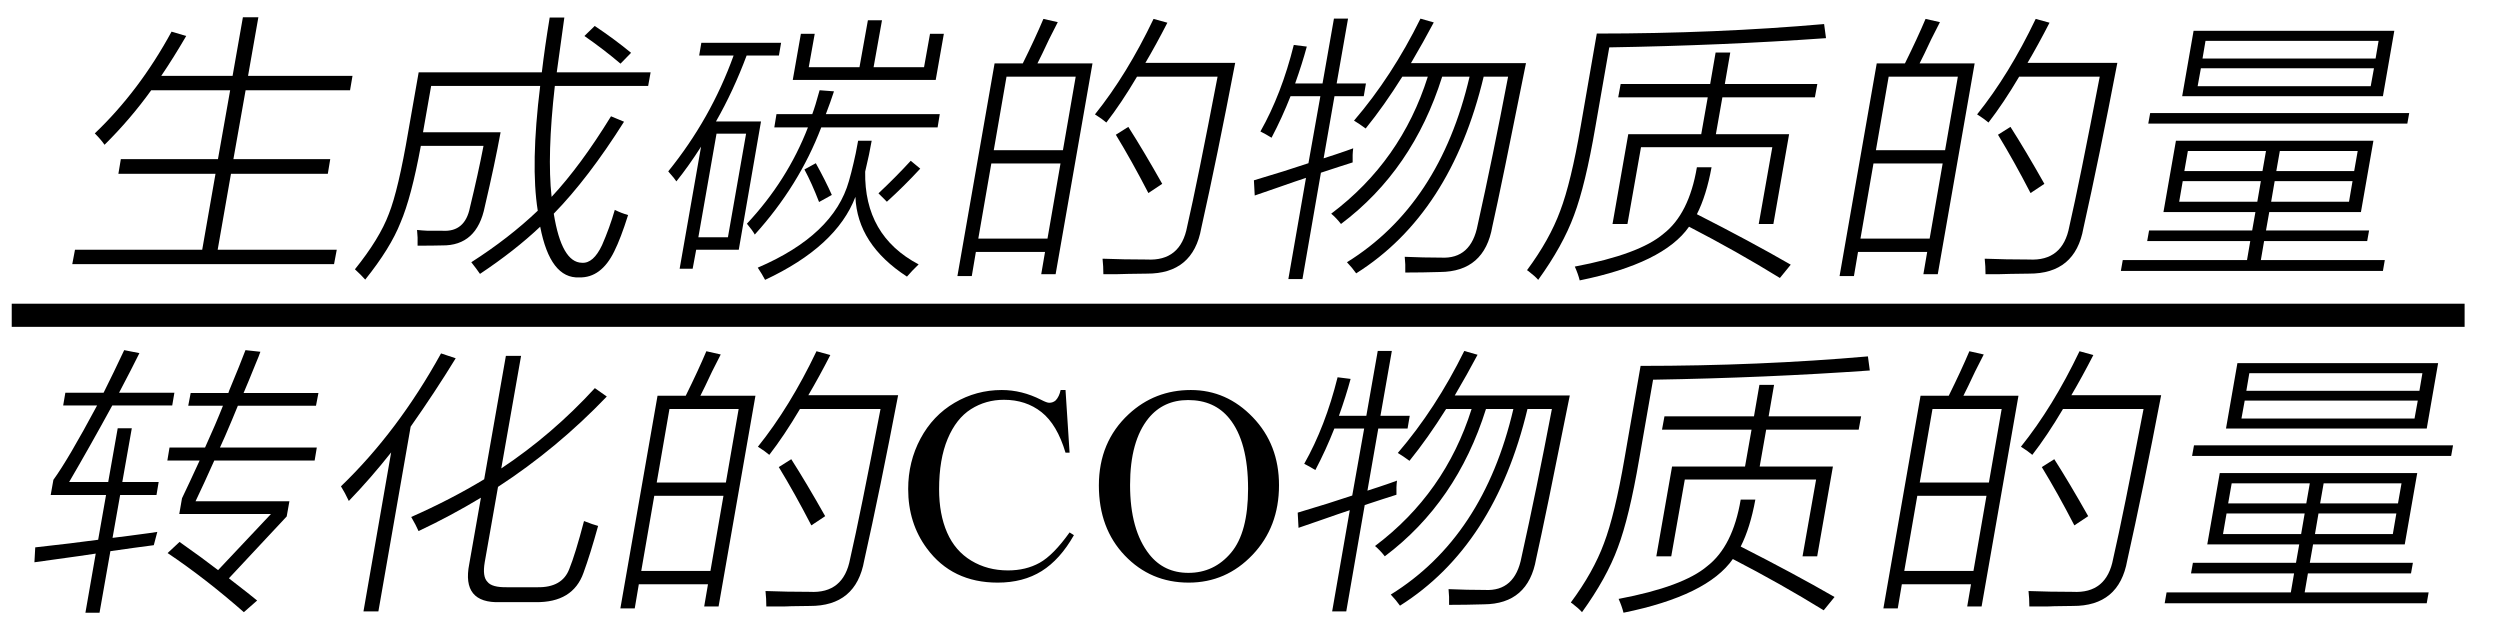 <svg xmlns="http://www.w3.org/2000/svg" xmlns:xlink="http://www.w3.org/1999/xlink" stroke-dasharray="none" shape-rendering="auto" font-family="'Dialog'" width="144" text-rendering="auto" fill-opacity="1" contentScriptType="text/ecmascript" color-interpolation="auto" color-rendering="auto" preserveAspectRatio="xMidYMid meet" font-size="12" fill="black" stroke="black" image-rendering="auto" stroke-miterlimit="10" zoomAndPan="magnify" version="1.0" stroke-linecap="square" stroke-linejoin="miter" contentStyleType="text/css" font-style="normal" height="36" stroke-width="1" stroke-dashoffset="0" font-weight="normal" stroke-opacity="1"><defs id="genericDefs"/><g><g text-rendering="optimizeLegibility" stroke-width="1.333" color-interpolation="linearRGB" color-rendering="optimizeQuality" image-rendering="optimizeQuality"><line y2="18.16" fill="none" x1="1.342" x2="141.295" y1="18.16"/><path d="M6.016 -12.344 L6.859 -12.094 Q6.141 -10.859 5.422 -9.797 L9.531 -9.797 L10.125 -13.172 L11.016 -13.172 L10.422 -9.797 L16.438 -9.797 L16.297 -8.969 L10.281 -8.969 L9.578 -5 L15.156 -5 L15.016 -4.156 L9.438 -4.156 L8.672 0.219 L15.531 0.219 L15.375 1.047 L0.297 1.047 L0.453 0.219 L7.781 0.219 L8.547 -4.156 L2.953 -4.156 L3.094 -5 L8.688 -5 L9.391 -8.969 L4.844 -8.969 Q3.641 -7.297 2.156 -5.828 Q1.938 -6.141 1.594 -6.484 Q4.156 -8.922 6.016 -12.344 Z" stroke-width="1" transform="translate(3.866,14.167)" stroke="none"/></g><g text-rendering="optimizeLegibility" transform="translate(20.303,14.167)" color-rendering="optimizeQuality" color-interpolation="linearRGB" image-rendering="optimizeQuality"><path d="M11.359 -13.156 L12.203 -13.156 Q11.953 -11.406 11.766 -10 L17.172 -10 L17.031 -9.219 L11.656 -9.219 Q11.203 -5.234 11.469 -2.828 Q13.156 -4.641 14.891 -7.469 L15.641 -7.156 Q13.578 -3.891 11.594 -1.859 Q12.047 0.953 13.219 0.969 Q13.875 1.016 14.375 -0.047 Q14.812 -1.047 15.109 -2.078 Q15.484 -1.891 15.875 -1.781 Q15.453 -0.438 15.078 0.312 Q14.328 1.844 13.062 1.812 Q11.391 1.891 10.812 -1.109 Q9.359 0.266 7.344 1.609 Q7.141 1.312 6.844 0.938 Q9.016 -0.453 10.672 -2.031 Q10.25 -4.672 10.812 -9.219 L4.531 -9.219 L4.062 -6.547 L8.531 -6.547 Q8.203 -4.75 7.625 -2.281 Q7.172 0 5.156 -0.031 Q4.656 -0.016 3.75 -0.016 Q3.766 -0.5 3.719 -0.922 Q4 -0.891 4.344 -0.875 Q4.5 -0.875 4.703 -0.875 Q4.875 -0.875 5.188 -0.875 Q6.484 -0.797 6.766 -2.219 Q7.234 -4.141 7.547 -5.766 L3.938 -5.766 Q3.391 -2.797 2.766 -1.344 Q2.188 0.125 0.734 1.938 Q0.516 1.688 0.141 1.344 Q1.562 -0.422 2.094 -1.844 Q2.641 -3.219 3.219 -6.625 L3.812 -10 L10.906 -10 Q11.078 -11.453 11.359 -13.156 ZM13.359 -12.094 L13.953 -12.672 Q15.078 -11.922 16.047 -11.125 L15.438 -10.5 Q14.484 -11.312 13.359 -12.094 Z" stroke="none"/></g><g text-rendering="optimizeLegibility" transform="translate(37.475,14.167)" color-rendering="optimizeQuality" color-interpolation="linearRGB" image-rendering="optimizeQuality"><path d="M2.922 -11.703 L7.516 -11.703 L7.391 -10.969 L5.531 -10.969 Q4.766 -8.922 3.766 -7.172 L6.359 -7.172 L5.078 0.219 L2.625 0.219 L2.422 1.312 L1.672 1.312 L2.906 -5.719 Q2.188 -4.594 1.484 -3.719 Q1.375 -3.891 1.094 -4.203 Q1.047 -4.266 1.016 -4.297 Q3.469 -7.328 4.781 -10.969 L2.797 -10.969 L2.922 -11.703 ZM5.547 -1.281 Q7.875 -3.766 9.062 -6.828 L7.125 -6.828 L7.25 -7.594 L9.312 -7.594 Q9.484 -8.047 9.734 -8.969 L10.562 -8.906 Q10.359 -8.281 10.094 -7.594 L16.656 -7.594 L16.531 -6.828 L9.828 -6.828 Q8.547 -3.469 6 -0.656 Q5.875 -0.891 5.547 -1.281 ZM14.766 1.766 Q11.906 -0.094 11.797 -2.828 Q10.703 0.031 6.594 1.953 Q6.422 1.625 6.172 1.25 Q10.547 -0.625 11.422 -3.734 Q11.562 -4.219 11.688 -4.766 Q11.812 -5.266 11.953 -6.062 L12.734 -6.062 Q12.609 -5.328 12.359 -4.281 Q12.297 -0.594 15.438 1.062 Q15.062 1.422 14.766 1.766 ZM8.188 -9.562 L8.656 -12.219 L9.453 -12.219 L9.109 -10.297 L12.031 -10.297 L12.516 -13 L13.328 -13 L12.844 -10.297 L15.75 -10.297 L16.094 -12.219 L16.891 -12.219 L16.422 -9.562 L8.188 -9.562 ZM3.797 -6.469 L2.75 -0.5 L4.453 -0.5 L5.5 -6.469 L3.797 -6.469 ZM13.609 -2.547 L13.125 -3.031 Q14.109 -3.953 14.984 -4.906 L15.531 -4.453 Q14.609 -3.453 13.609 -2.547 ZM8.859 -4.406 L9.516 -4.766 Q10.078 -3.75 10.438 -2.938 L9.703 -2.531 Q9.281 -3.625 8.859 -4.406 Z" stroke="none"/></g><g text-rendering="optimizeLegibility" transform="translate(54.366,14.167)" color-rendering="optimizeQuality" color-interpolation="linearRGB" image-rendering="optimizeQuality"><path d="M2.922 -10.516 L4.547 -10.516 Q5.266 -11.969 5.734 -13.078 L6.562 -12.891 Q6.422 -12.609 6.062 -11.906 Q5.609 -10.938 5.391 -10.516 L8.562 -10.516 L6.438 1.625 L5.609 1.625 L5.828 0.344 L1.844 0.344 L1.609 1.734 L0.781 1.734 L2.922 -10.516 ZM9.359 -7.109 Q9.125 -7.312 8.703 -7.578 Q10.547 -9.875 12.078 -13.078 L12.875 -12.859 Q12.234 -11.609 11.609 -10.547 L16.781 -10.547 Q15.734 -5.078 14.828 -1.031 Q14.359 1.609 11.688 1.594 Q11.219 1.609 10.625 1.609 Q10.344 1.625 10.016 1.625 Q9.719 1.625 9.188 1.625 Q9.188 1.172 9.141 0.734 Q10.359 0.781 11.688 0.781 Q13.641 0.891 14.016 -1.125 Q14.594 -3.641 15.766 -9.75 L11.125 -9.75 Q10.219 -8.219 9.359 -7.109 ZM2.734 -4.75 L1.984 -0.422 L5.969 -0.422 L6.719 -4.75 L2.734 -4.75 ZM3.609 -9.75 L2.875 -5.516 L6.859 -5.516 L7.594 -9.75 L3.609 -9.75 ZM9.906 -6.406 L10.625 -6.859 Q11.484 -5.516 12.578 -3.578 L11.781 -3.047 Q10.828 -4.891 9.906 -6.406 Z" stroke="none"/></g><g text-rendering="optimizeLegibility" transform="translate(71.147,14.167)" color-rendering="optimizeQuality" color-interpolation="linearRGB" image-rendering="optimizeQuality"><path d="M6.844 -7.219 Q9.031 -9.766 10.672 -13.094 L11.438 -12.875 Q10.859 -11.781 10.125 -10.531 L16.75 -10.531 Q15.312 -3.344 14.812 -1.125 Q14.359 1.484 11.797 1.5 Q10.766 1.531 9.797 1.531 Q9.812 1.062 9.766 0.625 Q10.844 0.672 11.859 0.672 Q13.594 0.766 13.969 -1.219 Q14.828 -5.078 15.719 -9.75 L14.312 -9.75 Q12.422 -1.859 6.969 1.578 Q6.75 1.266 6.438 0.938 Q11.781 -2.375 13.5 -9.75 L11.922 -9.75 Q10.234 -4.375 6.094 -1.266 Q5.828 -1.609 5.531 -1.859 Q9.562 -4.891 11.094 -9.75 L9.625 -9.75 Q8.578 -8.078 7.516 -6.766 Q7.156 -7.031 6.844 -7.219 ZM5.688 -13.094 L6.5 -13.094 L5.844 -9.359 L7.531 -9.359 L7.406 -8.625 L5.719 -8.625 L5.094 -5.047 Q5.312 -5.125 5.766 -5.266 Q6.469 -5.5 6.797 -5.625 Q6.75 -5.266 6.766 -4.812 Q6.516 -4.734 5.984 -4.562 Q5.297 -4.328 4.938 -4.219 L3.875 1.906 L3.062 1.906 L4.078 -3.922 Q3.547 -3.75 2.438 -3.359 Q1.562 -3.062 1.125 -2.906 L1.078 -3.781 Q2.922 -4.328 4.219 -4.766 L4.906 -8.625 L3.188 -8.625 Q2.703 -7.391 2.094 -6.234 Q1.766 -6.438 1.453 -6.594 Q2.672 -8.75 3.375 -11.578 L4.125 -11.484 Q3.859 -10.5 3.453 -9.359 L5.031 -9.359 L5.688 -13.094 Z" stroke="none"/></g><g text-rendering="optimizeLegibility" transform="translate(87.897,14.167)" color-rendering="optimizeQuality" color-interpolation="linearRGB" image-rendering="optimizeQuality"><path d="M10.922 -11.141 L11.766 -11.141 L11.453 -9.328 L16.781 -9.328 L16.641 -8.562 L11.312 -8.562 L10.938 -6.438 L15.156 -6.438 L14.25 -1.266 L13.406 -1.266 L14.188 -5.688 L6.625 -5.688 L5.844 -1.266 L4.984 -1.266 L5.891 -6.438 L10.094 -6.438 L10.469 -8.562 L5.312 -8.562 L5.453 -9.328 L10.609 -9.328 L10.922 -11.141 ZM0.062 1.391 Q1.359 -0.359 1.969 -2.016 Q2.594 -3.656 3.156 -6.922 L4.078 -12.234 Q10.922 -12.234 17.172 -12.781 L17.281 -11.969 Q11.312 -11.547 4.797 -11.438 L4 -6.875 Q3.422 -3.5 2.766 -1.766 Q2.125 -0.016 0.703 1.953 Q0.531 1.75 0.125 1.438 Q0.062 1.406 0.062 1.391 ZM2.812 1.188 Q6.531 0.484 7.922 -0.703 Q9.391 -1.844 9.844 -4.531 L10.688 -4.531 Q10.391 -2.906 9.844 -1.828 Q12.891 -0.281 15.25 1.078 L14.625 1.844 Q12.141 0.312 9.391 -1.109 Q7.922 1 3.094 1.984 Q3 1.609 2.812 1.188 Z" stroke="none"/></g><g text-rendering="optimizeLegibility" transform="translate(105.178,14.167)" color-rendering="optimizeQuality" color-interpolation="linearRGB" image-rendering="optimizeQuality"><path d="M2.922 -10.516 L4.547 -10.516 Q5.266 -11.969 5.734 -13.078 L6.562 -12.891 Q6.422 -12.609 6.062 -11.906 Q5.609 -10.938 5.391 -10.516 L8.562 -10.516 L6.438 1.625 L5.609 1.625 L5.828 0.344 L1.844 0.344 L1.609 1.734 L0.781 1.734 L2.922 -10.516 ZM9.359 -7.109 Q9.125 -7.312 8.703 -7.578 Q10.547 -9.875 12.078 -13.078 L12.875 -12.859 Q12.234 -11.609 11.609 -10.547 L16.781 -10.547 Q15.734 -5.078 14.828 -1.031 Q14.359 1.609 11.688 1.594 Q11.219 1.609 10.625 1.609 Q10.344 1.625 10.016 1.625 Q9.719 1.625 9.188 1.625 Q9.188 1.172 9.141 0.734 Q10.359 0.781 11.688 0.781 Q13.641 0.891 14.016 -1.125 Q14.594 -3.641 15.766 -9.75 L11.125 -9.75 Q10.219 -8.219 9.359 -7.109 ZM2.734 -4.75 L1.984 -0.422 L5.969 -0.422 L6.719 -4.75 L2.734 -4.75 ZM3.609 -9.75 L2.875 -5.516 L6.859 -5.516 L7.594 -9.75 L3.609 -9.75 ZM9.906 -6.406 L10.625 -6.859 Q11.484 -5.516 12.578 -3.578 L11.781 -3.047 Q10.828 -4.891 9.906 -6.406 Z" stroke="none"/></g><g text-rendering="optimizeLegibility" transform="translate(121.959,14.167)" color-rendering="optimizeQuality" color-interpolation="linearRGB" image-rendering="optimizeQuality"><path d="M3.375 -6.062 L14.75 -6.062 L14.031 -1.953 L8.75 -1.953 L8.562 -0.891 L14.5 -0.891 L14.391 -0.281 L8.453 -0.281 L8.266 0.812 L15.406 0.812 L15.297 1.438 L0.203 1.438 L0.312 0.812 L7.469 0.812 L7.656 -0.281 L1.719 -0.281 L1.828 -0.891 L7.766 -0.891 L7.953 -1.953 L2.656 -1.953 L3.375 -6.062 ZM4.391 -12.391 L15.953 -12.391 L15.297 -8.625 L3.734 -8.625 L4.391 -12.391 ZM4.812 -10.234 L4.625 -9.203 L14.594 -9.203 L14.781 -10.234 L4.812 -10.234 ZM5.078 -11.812 L4.906 -10.797 L14.875 -10.797 L15.047 -11.812 L5.078 -11.812 ZM1.891 -7.656 L16.812 -7.656 L16.703 -7.047 L1.781 -7.047 L1.891 -7.656 ZM3.766 -3.734 L3.562 -2.547 L8.062 -2.547 L8.266 -3.734 L3.766 -3.734 ZM9.062 -3.734 L8.859 -2.547 L13.344 -2.547 L13.547 -3.734 L9.062 -3.734 ZM4.062 -5.469 L3.859 -4.312 L8.359 -4.312 L8.562 -5.469 L4.062 -5.469 ZM13.844 -5.469 L9.359 -5.469 L9.156 -4.312 L13.641 -4.312 L13.844 -5.469 Z" stroke="none"/></g><g text-rendering="optimizeLegibility" transform="translate(1.342,33.309)" color-rendering="optimizeQuality" color-interpolation="linearRGB" image-rendering="optimizeQuality"><path d="M9.141 -4.609 Q9.547 -5.453 10.156 -6.781 L8.297 -6.781 L8.422 -7.531 L10.469 -7.531 Q11.094 -8.906 11.5 -9.938 L9.5 -9.938 L9.641 -10.672 L11.812 -10.672 Q11.828 -10.719 11.859 -10.812 Q12.516 -12.391 12.797 -13.141 L13.656 -13.047 Q13.578 -12.812 13.391 -12.375 Q12.938 -11.25 12.688 -10.672 L17 -10.672 L16.859 -9.938 L12.359 -9.938 Q12.25 -9.656 12.016 -9.109 Q11.578 -8.062 11.328 -7.531 L16.906 -7.531 L16.781 -6.781 L11 -6.781 Q10.438 -5.516 9.922 -4.438 L15.328 -4.438 L15.172 -3.562 L11.844 0 Q11.906 0.047 12 0.125 Q13.016 0.906 13.469 1.281 L12.703 1.953 Q10.5 0.016 8.312 -1.453 L9 -2.094 Q10.375 -1.125 11.219 -0.469 L14.266 -3.703 L8.984 -3.703 L9.141 -4.609 ZM0.641 -0.922 L0.688 -1.781 Q2.828 -2.016 4.312 -2.219 L4.766 -4.797 L1.578 -4.797 L1.734 -5.672 Q2.578 -6.828 4.25 -9.953 L2.297 -9.953 L2.422 -10.688 L4.625 -10.688 Q5.188 -11.812 5.812 -13.141 L6.688 -12.969 Q6.281 -12.141 5.516 -10.688 L8.703 -10.688 L8.578 -9.953 L5.125 -9.953 Q3.828 -7.578 2.641 -5.547 L4.891 -5.547 L5.438 -8.641 L6.25 -8.641 L5.703 -5.547 L7.797 -5.547 L7.672 -4.797 L5.578 -4.797 L5.141 -2.328 Q5.938 -2.422 7.297 -2.609 Q7.594 -2.656 7.719 -2.672 L7.516 -1.906 Q7.188 -1.859 6.344 -1.75 Q5.469 -1.625 5.016 -1.562 L4.391 1.984 L3.578 1.984 L4.172 -1.422 Q3.875 -1.375 3.219 -1.281 Q1.578 -1.047 0.641 -0.922 Z" stroke="none"/></g><g text-rendering="optimizeLegibility" transform="translate(18.342,33.309)" color-rendering="optimizeQuality" color-interpolation="linearRGB" image-rendering="optimizeQuality"><path d="M5.766 -2.719 Q5.625 -3.047 5.344 -3.531 Q7.609 -4.531 9.547 -5.703 L10.797 -12.812 L11.672 -12.812 L10.531 -6.328 Q13.469 -8.281 15.922 -10.953 L16.609 -10.469 Q13.75 -7.484 10.344 -5.266 L9.578 -0.922 Q9.438 -0.094 9.734 0.203 Q9.984 0.531 10.859 0.516 L12.594 0.516 Q14.047 0.547 14.453 -0.547 Q14.797 -1.391 15.297 -3.297 Q15.812 -3.094 16.109 -3.016 Q15.656 -1.375 15.266 -0.312 Q14.656 1.406 12.5 1.375 L10.469 1.375 Q8.234 1.453 8.688 -0.828 L9.359 -4.641 Q7.594 -3.578 5.766 -2.719 ZM1.75 -4.453 Q1.531 -4.922 1.297 -5.297 Q4.578 -8.453 7.062 -12.953 L7.906 -12.672 Q6.719 -10.734 5.312 -8.734 L3.453 1.906 L2.594 1.906 L4.188 -7.25 Q3.016 -5.766 1.75 -4.453 Z" stroke="none"/></g><g text-rendering="optimizeLegibility" transform="translate(34.952,33.309)" color-rendering="optimizeQuality" color-interpolation="linearRGB" image-rendering="optimizeQuality"><path d="M2.922 -10.516 L4.547 -10.516 Q5.266 -11.969 5.734 -13.078 L6.562 -12.891 Q6.422 -12.609 6.062 -11.906 Q5.609 -10.938 5.391 -10.516 L8.562 -10.516 L6.438 1.625 L5.609 1.625 L5.828 0.344 L1.844 0.344 L1.609 1.734 L0.781 1.734 L2.922 -10.516 ZM9.359 -7.109 Q9.125 -7.312 8.703 -7.578 Q10.547 -9.875 12.078 -13.078 L12.875 -12.859 Q12.234 -11.609 11.609 -10.547 L16.781 -10.547 Q15.734 -5.078 14.828 -1.031 Q14.359 1.609 11.688 1.594 Q11.219 1.609 10.625 1.609 Q10.344 1.625 10.016 1.625 Q9.719 1.625 9.188 1.625 Q9.188 1.172 9.141 0.734 Q10.359 0.781 11.688 0.781 Q13.641 0.891 14.016 -1.125 Q14.594 -3.641 15.766 -9.75 L11.125 -9.75 Q10.219 -8.219 9.359 -7.109 ZM2.734 -4.75 L1.984 -0.422 L5.969 -0.422 L6.719 -4.75 L2.734 -4.75 ZM3.609 -9.75 L2.875 -5.516 L6.859 -5.516 L7.594 -9.75 L3.609 -9.75 ZM9.906 -6.406 L10.625 -6.859 Q11.484 -5.516 12.578 -3.578 L11.781 -3.047 Q10.828 -4.891 9.906 -6.406 Z" stroke="none"/></g><g text-rendering="optimizeLegibility" transform="translate(51.733,33.309)" color-rendering="optimizeQuality" color-interpolation="linearRGB" image-rendering="optimizeQuality"><path d="M9.641 -10.844 L9.875 -7.234 L9.641 -7.234 Q9.156 -8.859 8.258 -9.57 Q7.359 -10.281 6.094 -10.281 Q5.047 -10.281 4.195 -9.742 Q3.344 -9.203 2.852 -8.031 Q2.359 -6.859 2.359 -5.125 Q2.359 -3.688 2.82 -2.633 Q3.281 -1.578 4.211 -1.016 Q5.141 -0.453 6.328 -0.453 Q7.359 -0.453 8.148 -0.891 Q8.938 -1.328 9.875 -2.641 L10.125 -2.484 Q9.328 -1.078 8.266 -0.414 Q7.203 0.25 5.734 0.25 Q3.109 0.25 1.656 -1.719 Q0.578 -3.172 0.578 -5.141 Q0.578 -6.719 1.289 -8.047 Q2 -9.375 3.25 -10.109 Q4.5 -10.844 5.969 -10.844 Q7.125 -10.844 8.234 -10.281 Q8.562 -10.109 8.703 -10.109 Q8.922 -10.109 9.078 -10.25 Q9.281 -10.469 9.359 -10.844 L9.641 -10.844 ZM16.859 -10.844 Q18.922 -10.844 20.43 -9.273 Q21.938 -7.703 21.938 -5.359 Q21.938 -2.953 20.414 -1.352 Q18.891 0.25 16.734 0.25 Q14.547 0.25 13.055 -1.312 Q11.562 -2.875 11.562 -5.344 Q11.562 -7.859 13.281 -9.453 Q14.781 -10.844 16.859 -10.844 ZM16.703 -10.266 Q15.281 -10.266 14.422 -9.219 Q13.359 -7.906 13.359 -5.375 Q13.359 -2.781 14.469 -1.375 Q15.312 -0.312 16.719 -0.312 Q18.203 -0.312 19.18 -1.477 Q20.156 -2.641 20.156 -5.156 Q20.156 -7.875 19.078 -9.203 Q18.219 -10.266 16.703 -10.266 Z" stroke="none"/></g><g text-rendering="optimizeLegibility" transform="translate(73.67,33.309)" color-rendering="optimizeQuality" color-interpolation="linearRGB" image-rendering="optimizeQuality"><path d="M6.844 -7.219 Q9.031 -9.766 10.672 -13.094 L11.438 -12.875 Q10.859 -11.781 10.125 -10.531 L16.75 -10.531 Q15.312 -3.344 14.812 -1.125 Q14.359 1.484 11.797 1.5 Q10.766 1.531 9.797 1.531 Q9.812 1.062 9.766 0.625 Q10.844 0.672 11.859 0.672 Q13.594 0.766 13.969 -1.219 Q14.828 -5.078 15.719 -9.75 L14.312 -9.75 Q12.422 -1.859 6.969 1.578 Q6.75 1.266 6.438 0.938 Q11.781 -2.375 13.5 -9.75 L11.922 -9.75 Q10.234 -4.375 6.094 -1.266 Q5.828 -1.609 5.531 -1.859 Q9.562 -4.891 11.094 -9.75 L9.625 -9.75 Q8.578 -8.078 7.516 -6.766 Q7.156 -7.031 6.844 -7.219 ZM5.688 -13.094 L6.5 -13.094 L5.844 -9.359 L7.531 -9.359 L7.406 -8.625 L5.719 -8.625 L5.094 -5.047 Q5.312 -5.125 5.766 -5.266 Q6.469 -5.5 6.797 -5.625 Q6.75 -5.266 6.766 -4.812 Q6.516 -4.734 5.984 -4.562 Q5.297 -4.328 4.938 -4.219 L3.875 1.906 L3.062 1.906 L4.078 -3.922 Q3.547 -3.75 2.438 -3.359 Q1.562 -3.062 1.125 -2.906 L1.078 -3.781 Q2.922 -4.328 4.219 -4.766 L4.906 -8.625 L3.188 -8.625 Q2.703 -7.391 2.094 -6.234 Q1.766 -6.438 1.453 -6.594 Q2.672 -8.75 3.375 -11.578 L4.125 -11.484 Q3.859 -10.5 3.453 -9.359 L5.031 -9.359 L5.688 -13.094 Z" stroke="none"/></g><g text-rendering="optimizeLegibility" transform="translate(90.42,33.309)" color-rendering="optimizeQuality" color-interpolation="linearRGB" image-rendering="optimizeQuality"><path d="M10.922 -11.141 L11.766 -11.141 L11.453 -9.328 L16.781 -9.328 L16.641 -8.562 L11.312 -8.562 L10.938 -6.438 L15.156 -6.438 L14.25 -1.266 L13.406 -1.266 L14.188 -5.688 L6.625 -5.688 L5.844 -1.266 L4.984 -1.266 L5.891 -6.438 L10.094 -6.438 L10.469 -8.562 L5.312 -8.562 L5.453 -9.328 L10.609 -9.328 L10.922 -11.141 ZM0.062 1.391 Q1.359 -0.359 1.969 -2.016 Q2.594 -3.656 3.156 -6.922 L4.078 -12.234 Q10.922 -12.234 17.172 -12.781 L17.281 -11.969 Q11.312 -11.547 4.797 -11.438 L4 -6.875 Q3.422 -3.5 2.766 -1.766 Q2.125 -0.016 0.703 1.953 Q0.531 1.75 0.125 1.438 Q0.062 1.406 0.062 1.391 ZM2.812 1.188 Q6.531 0.484 7.922 -0.703 Q9.391 -1.844 9.844 -4.531 L10.688 -4.531 Q10.391 -2.906 9.844 -1.828 Q12.891 -0.281 15.25 1.078 L14.625 1.844 Q12.141 0.312 9.391 -1.109 Q7.922 1 3.094 1.984 Q3 1.609 2.812 1.188 Z" stroke="none"/></g><g text-rendering="optimizeLegibility" transform="translate(107.702,33.309)" color-rendering="optimizeQuality" color-interpolation="linearRGB" image-rendering="optimizeQuality"><path d="M2.922 -10.516 L4.547 -10.516 Q5.266 -11.969 5.734 -13.078 L6.562 -12.891 Q6.422 -12.609 6.062 -11.906 Q5.609 -10.938 5.391 -10.516 L8.562 -10.516 L6.438 1.625 L5.609 1.625 L5.828 0.344 L1.844 0.344 L1.609 1.734 L0.781 1.734 L2.922 -10.516 ZM9.359 -7.109 Q9.125 -7.312 8.703 -7.578 Q10.547 -9.875 12.078 -13.078 L12.875 -12.859 Q12.234 -11.609 11.609 -10.547 L16.781 -10.547 Q15.734 -5.078 14.828 -1.031 Q14.359 1.609 11.688 1.594 Q11.219 1.609 10.625 1.609 Q10.344 1.625 10.016 1.625 Q9.719 1.625 9.188 1.625 Q9.188 1.172 9.141 0.734 Q10.359 0.781 11.688 0.781 Q13.641 0.891 14.016 -1.125 Q14.594 -3.641 15.766 -9.75 L11.125 -9.75 Q10.219 -8.219 9.359 -7.109 ZM2.734 -4.75 L1.984 -0.422 L5.969 -0.422 L6.719 -4.75 L2.734 -4.75 ZM3.609 -9.75 L2.875 -5.516 L6.859 -5.516 L7.594 -9.75 L3.609 -9.75 ZM9.906 -6.406 L10.625 -6.859 Q11.484 -5.516 12.578 -3.578 L11.781 -3.047 Q10.828 -4.891 9.906 -6.406 Z" stroke="none"/></g><g text-rendering="optimizeLegibility" transform="translate(124.483,33.309)" color-rendering="optimizeQuality" color-interpolation="linearRGB" image-rendering="optimizeQuality"><path d="M3.375 -6.062 L14.75 -6.062 L14.031 -1.953 L8.75 -1.953 L8.562 -0.891 L14.5 -0.891 L14.391 -0.281 L8.453 -0.281 L8.266 0.812 L15.406 0.812 L15.297 1.438 L0.203 1.438 L0.312 0.812 L7.469 0.812 L7.656 -0.281 L1.719 -0.281 L1.828 -0.891 L7.766 -0.891 L7.953 -1.953 L2.656 -1.953 L3.375 -6.062 ZM4.391 -12.391 L15.953 -12.391 L15.297 -8.625 L3.734 -8.625 L4.391 -12.391 ZM4.812 -10.234 L4.625 -9.203 L14.594 -9.203 L14.781 -10.234 L4.812 -10.234 ZM5.078 -11.812 L4.906 -10.797 L14.875 -10.797 L15.047 -11.812 L5.078 -11.812 ZM1.891 -7.656 L16.812 -7.656 L16.703 -7.047 L1.781 -7.047 L1.891 -7.656 ZM3.766 -3.734 L3.562 -2.547 L8.062 -2.547 L8.266 -3.734 L3.766 -3.734 ZM9.062 -3.734 L8.859 -2.547 L13.344 -2.547 L13.547 -3.734 L9.062 -3.734 ZM4.062 -5.469 L3.859 -4.312 L8.359 -4.312 L8.562 -5.469 L4.062 -5.469 ZM13.844 -5.469 L9.359 -5.469 L9.156 -4.312 L13.641 -4.312 L13.844 -5.469 Z" stroke="none"/></g></g></svg>